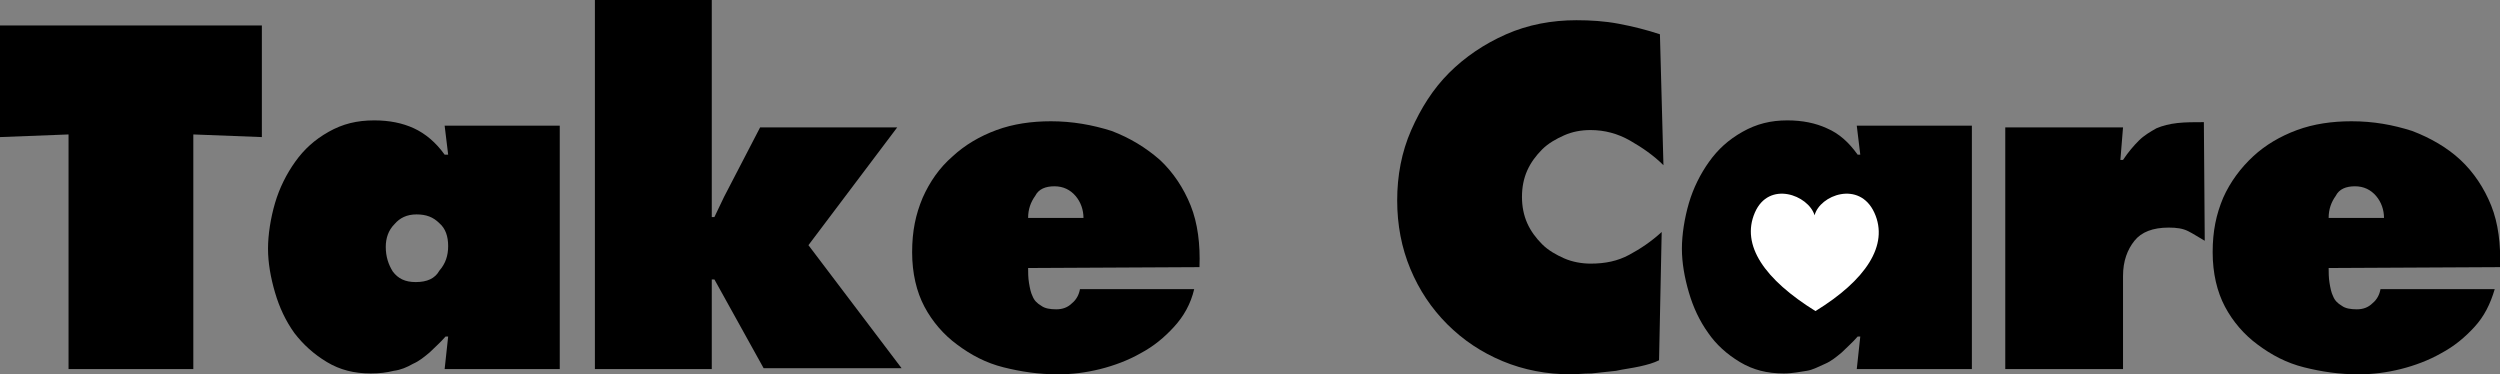 <?xml version="1.0" encoding="UTF-8"?>
<!-- Generator: Adobe Illustrator 26.0.2, SVG Export Plug-In . SVG Version: 6.00 Build 0)  -->
<svg xmlns="http://www.w3.org/2000/svg" xmlns:xlink="http://www.w3.org/1999/xlink" version="1.1" id="Calque_1" x="0px" y="0px" viewBox="0 0 284.5 42.6" style="enable-background:new 0 0 284.5 42.6;" xml:space="preserve">
<rect x="0" y="0" width="284.5" height="42.6" fill="#808080" stroke="none"/>
<style type="text/css">
	.st0{fill:#FFFFFF;}
</style>
<g>
	<g>
		<path d="M0,2.9h29.8v12.7L22,15.3V42H7.8V15.3L0,15.6C0,15.6,0,2.9,0,2.9z"></path>
		<path d="M51,38.3h-0.3c-0.6,0.7-1.2,1.2-1.8,1.8c-0.6,0.5-1.2,1-1.9,1.3c-0.7,0.4-1.4,0.7-2.2,0.8c-0.8,0.2-1.6,0.3-2.6,0.3    c-1.9,0-3.5-0.4-5-1.3c-1.5-0.9-2.7-2-3.7-3.3c-1-1.4-1.7-2.9-2.2-4.6c-0.5-1.7-0.8-3.4-0.8-5s0.3-3.5,0.8-5.2s1.3-3.3,2.3-4.7    c1-1.4,2.2-2.5,3.8-3.4s3.2-1.3,5.2-1.3c1.7,0,3.2,0.3,4.5,0.9c1.3,0.6,2.5,1.6,3.5,3H51l-0.4-3.3h13.1V42H50.6L51,38.3L51,38.3z     M43.9,28.1c0,1.1,0.3,2,0.8,2.8c0.6,0.8,1.4,1.2,2.6,1.2c1.3,0,2.2-0.4,2.7-1.3C50.7,30,51,29.1,51,28s-0.3-2-1-2.6    c-0.7-0.7-1.5-1-2.6-1c-1.1,0-1.9,0.4-2.5,1.1C44.2,26.2,43.9,27.1,43.9,28.1L43.9,28.1z"></path>
		<path d="M67.7,0H81v24.7h0.3l1.1-2.3l4.1-7.9h15.6L92,27.9l10.6,14H86.9l-5.6-10.1H81V42H67.7V0z"></path>
		<path d="M117,30.5c0,0.5,0,1.1,0.1,1.7s0.2,1.1,0.4,1.5c0.2,0.5,0.5,0.8,1,1.1c0.4,0.3,1,0.4,1.7,0.4s1.3-0.2,1.8-0.7    c0.5-0.4,0.8-1,0.9-1.6h13c-0.4,1.7-1.2,3.1-2.3,4.3c-1.1,1.2-2.3,2.2-3.8,3c-1.4,0.8-3,1.4-4.6,1.8c-1.6,0.4-3.2,0.6-4.8,0.6    c-2.2,0-4.2-0.3-6.2-0.8s-3.7-1.4-5.3-2.6c-1.5-1.1-2.8-2.6-3.7-4.3c-0.9-1.7-1.4-3.8-1.4-6.2s0.4-4.3,1.2-6.2    c0.8-1.8,1.9-3.4,3.4-4.7c1.4-1.3,3.1-2.3,5-3c1.9-0.7,4-1,6.2-1c2.4,0,4.7,0.4,6.9,1.1c2.1,0.8,3.9,1.9,5.5,3.3    c1.5,1.4,2.7,3.2,3.5,5.2c0.8,2,1.1,4.4,1,7L117,30.5L117,30.5z M123.3,24.8c0-0.9-0.3-1.8-0.9-2.5c-0.6-0.7-1.4-1.1-2.4-1.1    s-1.8,0.3-2.2,1.1c-0.5,0.7-0.8,1.5-0.8,2.5H123.3L123.3,24.8z"></path>
		<path d="M189.3,18.8c-1.1-1.1-2.4-2-3.8-2.8c-1.4-0.8-2.9-1.2-4.5-1.2c-1.1,0-2.1,0.2-3,0.6s-1.8,0.9-2.5,1.6s-1.3,1.5-1.7,2.4    c-0.4,0.9-0.6,1.9-0.6,3s0.2,2.1,0.6,3c0.4,0.9,1,1.7,1.7,2.4c0.7,0.7,1.6,1.2,2.5,1.6c0.9,0.4,2,0.6,3,0.6c1.7,0,3.1-0.3,4.4-1    c1.3-0.7,2.5-1.5,3.7-2.6L188.8,41c-0.6,0.3-1.3,0.5-2.2,0.7c-0.9,0.2-1.8,0.3-2.7,0.5c-0.9,0.1-1.9,0.2-2.8,0.3    c-0.9,0-1.7,0.1-2.3,0.1c-2.8,0-5.4-0.5-7.8-1.5s-4.5-2.4-6.3-4.2c-1.8-1.8-3.2-3.9-4.2-6.3c-1-2.4-1.5-5-1.5-7.8s0.5-5.5,1.6-8    s2.5-4.7,4.3-6.5s4-3.3,6.5-4.4c2.5-1.1,5.2-1.6,8-1.6c1.6,0,3.2,0.1,4.8,0.4c1.6,0.3,3.2,0.7,4.7,1.2L189.3,18.8L189.3,18.8z"></path>
		<path d="M211.7,38.3h-0.3c-0.6,0.7-1.2,1.2-1.8,1.8c-0.6,0.5-1.2,1-1.9,1.3s-1.4,0.7-2.1,0.8s-1.6,0.3-2.6,0.3    c-1.9,0-3.5-0.4-5-1.3s-2.7-2-3.6-3.3c-1-1.4-1.7-2.9-2.2-4.6c-0.5-1.7-0.8-3.4-0.8-5s0.3-3.5,0.8-5.2s1.3-3.3,2.3-4.7    c1-1.4,2.2-2.5,3.8-3.4s3.2-1.3,5.1-1.3c1.7,0,3.2,0.3,4.5,0.9c1.4,0.6,2.5,1.6,3.5,3h0.3l-0.4-3.3h13.1V42h-13.1L211.7,38.3    L211.7,38.3z M204.7,28.1c0,1.1,0.3,2,0.8,2.8c0.6,0.8,1.4,1.2,2.6,1.2c1.3,0,2.2-0.4,2.7-1.3c0.6-0.8,0.8-1.8,0.8-2.9    s-0.3-2-1-2.6c-0.7-0.7-1.5-1-2.6-1s-1.9,0.4-2.5,1.1C205,26.2,204.7,27.1,204.7,28.1L204.7,28.1z"></path>
		<path d="M250.9,27.4c-0.7-0.4-1.3-0.8-1.9-1.1c-0.6-0.3-1.3-0.4-2.2-0.4c-1.8,0-3.1,0.5-3.9,1.5s-1.3,2.3-1.3,4V42h-13.4V14.5    h13.4l-0.3,3.7h0.3c0.6-0.9,1.2-1.6,1.8-2.2c0.6-0.6,1.3-1,2-1.4c0.7-0.3,1.5-0.5,2.4-0.6s1.9-0.1,3-0.1L250.9,27.4L250.9,27.4z"></path>
		<path d="M265,30.5c0,0.5,0,1.1,0.1,1.7s0.2,1.1,0.4,1.5c0.2,0.5,0.5,0.8,1,1.1c0.4,0.3,1,0.4,1.7,0.4s1.3-0.2,1.8-0.7    c0.5-0.4,0.8-1,0.9-1.6h13c-0.5,1.7-1.2,3.1-2.3,4.3c-1.1,1.2-2.3,2.2-3.8,3c-1.4,0.8-3,1.4-4.6,1.8c-1.6,0.4-3.2,0.6-4.8,0.6    c-2.2,0-4.2-0.3-6.2-0.8s-3.7-1.4-5.3-2.6c-1.5-1.1-2.8-2.6-3.7-4.3c-0.9-1.7-1.4-3.8-1.4-6.2s0.4-4.3,1.2-6.2    c0.8-1.8,2-3.4,3.4-4.7c1.4-1.3,3.1-2.3,5-3s4-1,6.2-1c2.5,0,4.7,0.4,6.9,1.1c2.1,0.8,4,1.9,5.5,3.3c1.5,1.4,2.7,3.2,3.5,5.2    c0.8,2,1.1,4.4,1,7L265,30.5L265,30.5z M271.3,24.8c0-0.9-0.3-1.8-0.9-2.5c-0.6-0.7-1.4-1.1-2.4-1.1s-1.8,0.3-2.2,1.1    c-0.5,0.7-0.8,1.5-0.8,2.5H271.3z"></path>
	</g>
	<path class="st0" d="M213.3,24.2c-1.7-3.7-6.2-2-6.8,0.3c-0.7-2.3-5.2-4-6.8-0.3c-1.6,3.7,1.1,7.6,6.9,11.2c0,0,0,0,0,0s0,0,0,0   c0,0,0,0,0,0c0,0,0,0,0,0C212.3,31.9,215,27.9,213.3,24.2L213.3,24.2z"></path>
</g>
</svg>
